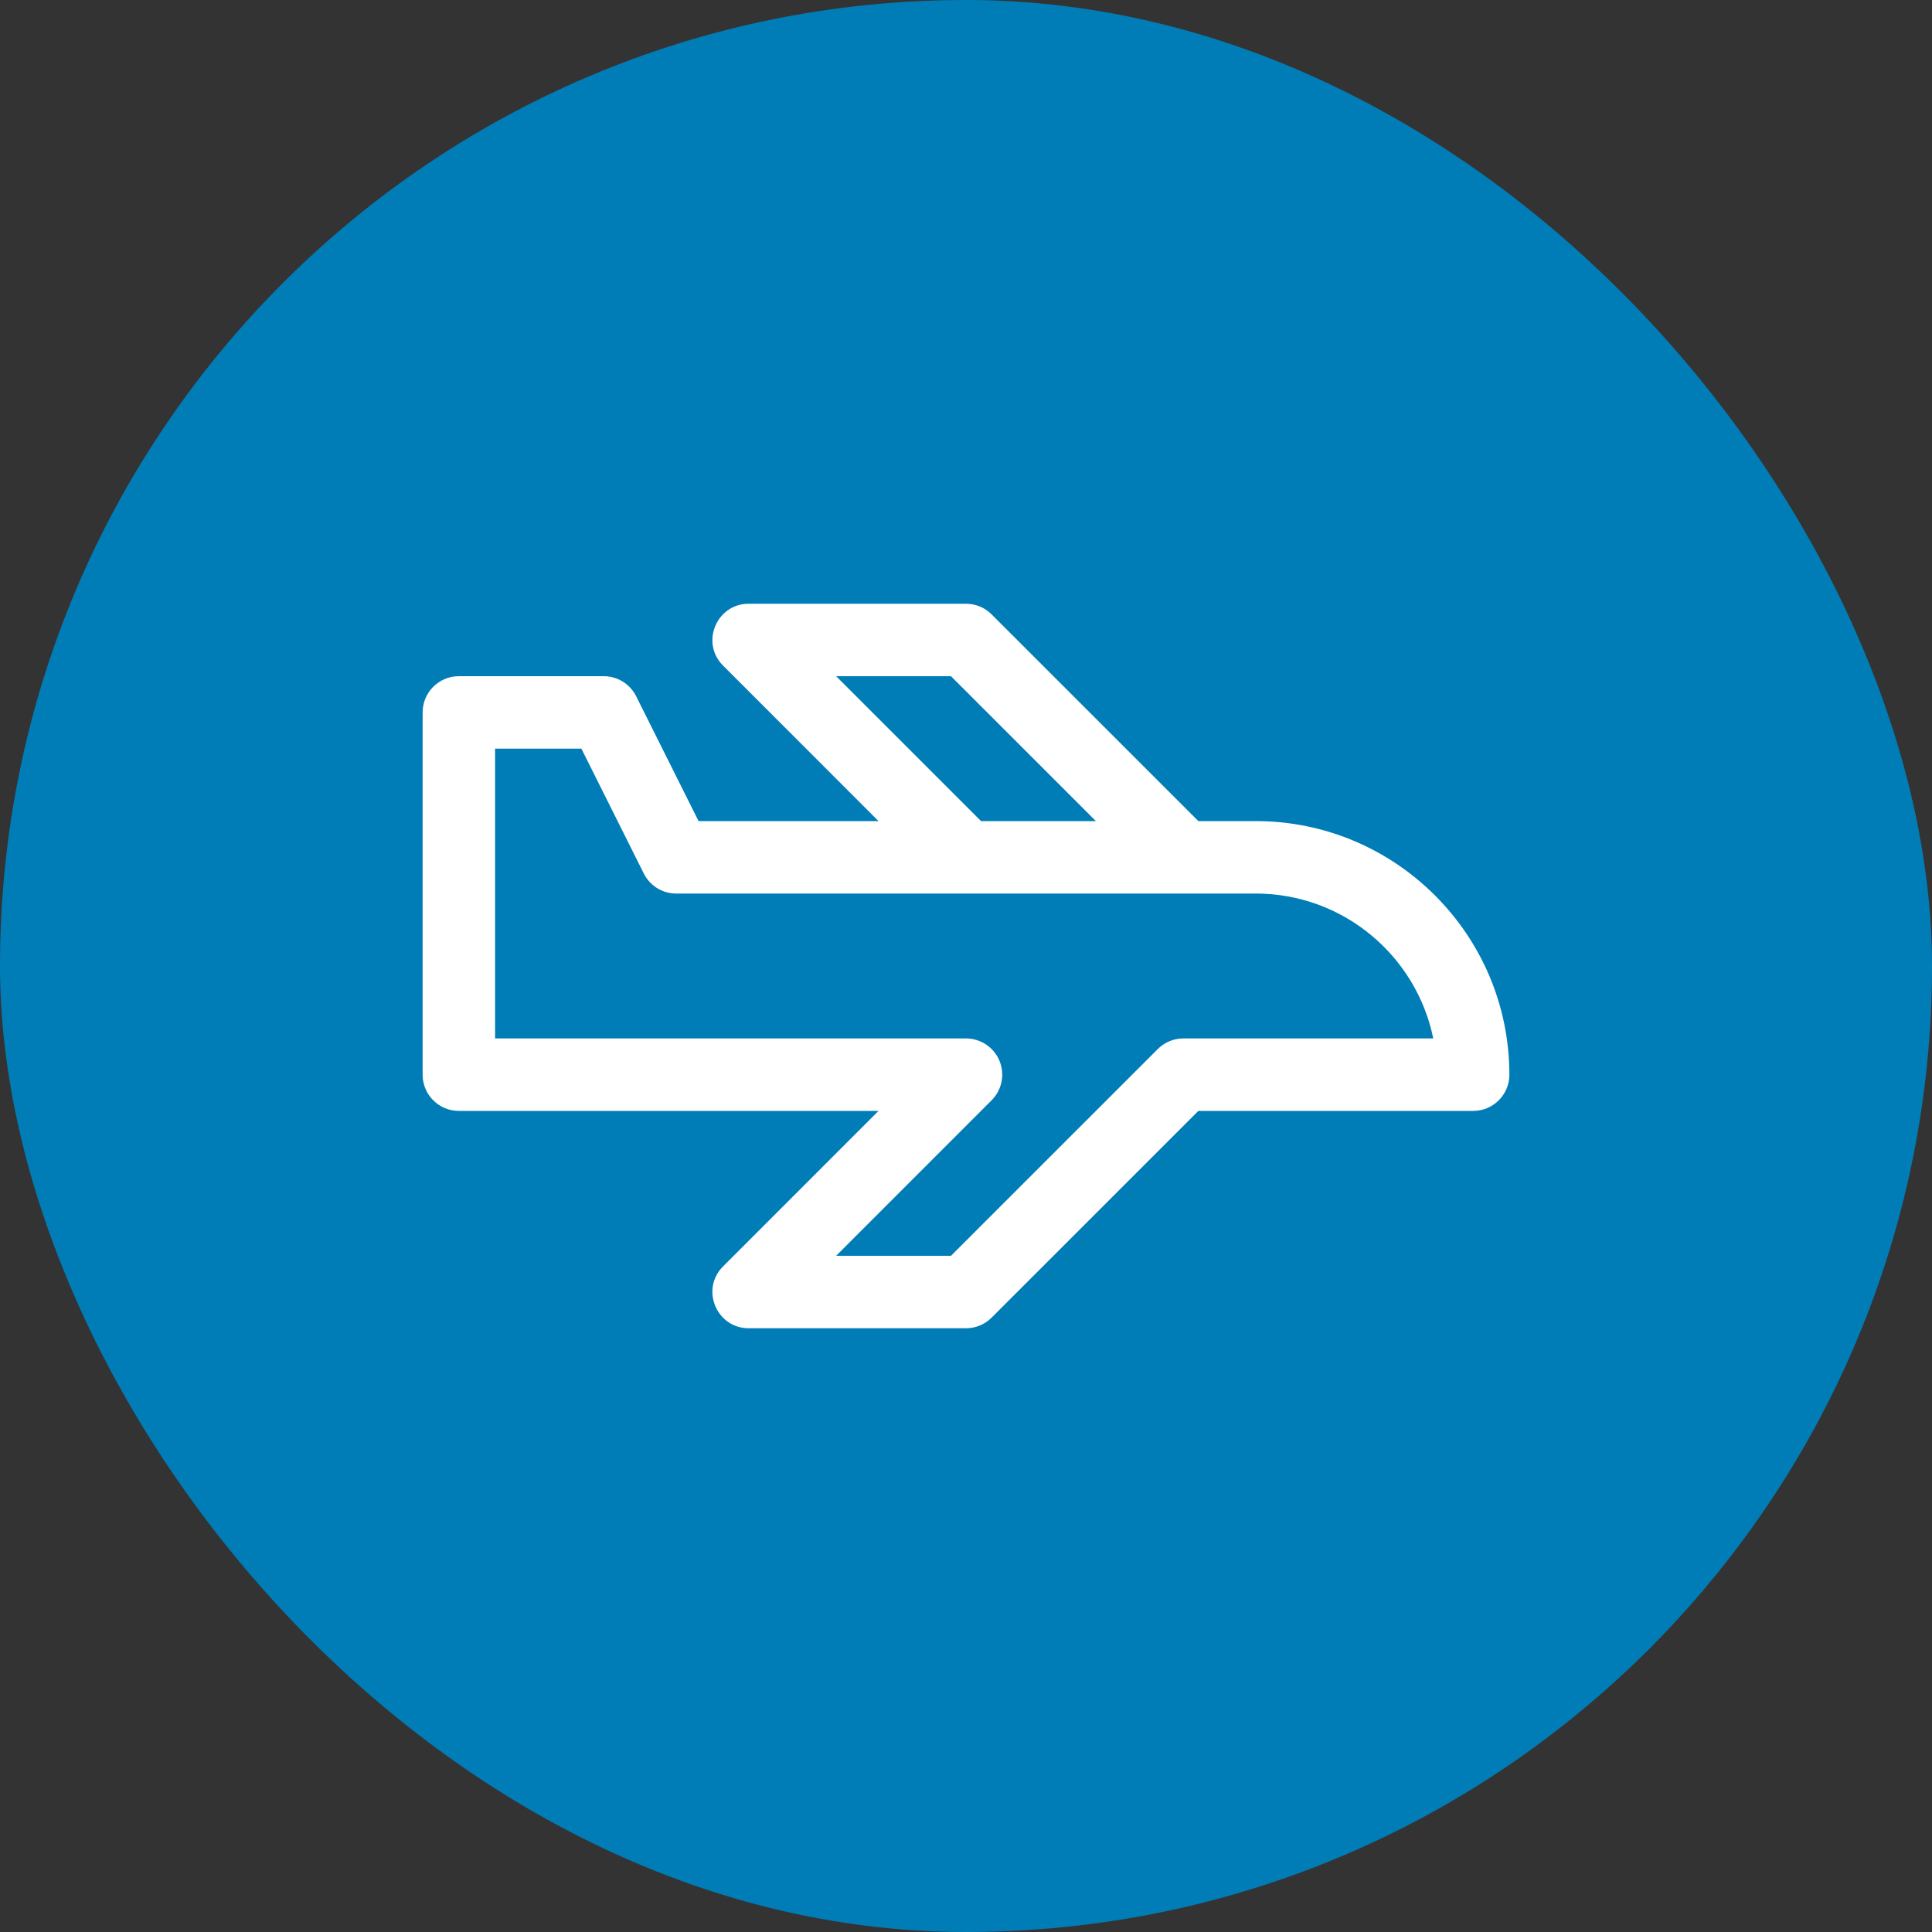 <svg width="40" height="40" viewBox="0 0 40 40" fill="none" xmlns="http://www.w3.org/2000/svg">
<rect x="0" y="0" width="40" height="40" fill="#333333" stroke="none"/>
<rect width="40" height="40" rx="20" fill="#007DB7"/>
<path fill-rule="evenodd" clip-rule="evenodd" d="M24.5 21.5C24.3 21.5 24.11 21.579 23.97 21.72L19.689 26H17.311L20.53 22.78C20.745 22.566 20.809 22.243 20.693 21.963C20.578 21.683 20.303 21.5 20 21.5H10.25V15.5H12.037L13.329 18.085C13.456 18.34 13.716 18.5 14 18.5H26C27.811 18.5 29.326 19.791 29.674 21.5H24.5ZM17.311 14H19.689L22.689 17H20.311L17.311 14ZM26 17H24.811L20.53 12.72C20.39 12.579 20.2 12.5 20 12.5H15.5C14.835 12.5 14.497 13.308 14.97 13.78L18.189 17H14.463L13.171 14.415C13.044 14.161 12.784 14 12.5 14H9.5C9.085 14 8.75 14.336 8.75 14.75V22.25C8.75 22.664 9.085 23 9.5 23H18.189L14.97 26.22C14.497 26.692 14.835 27.5 15.5 27.5H20C20.2 27.5 20.39 27.421 20.53 27.28L24.811 23H30.5C30.915 23 31.25 22.664 31.25 22.25C31.25 19.355 28.894 17 26 17Z" fill="white"/>
</svg>
